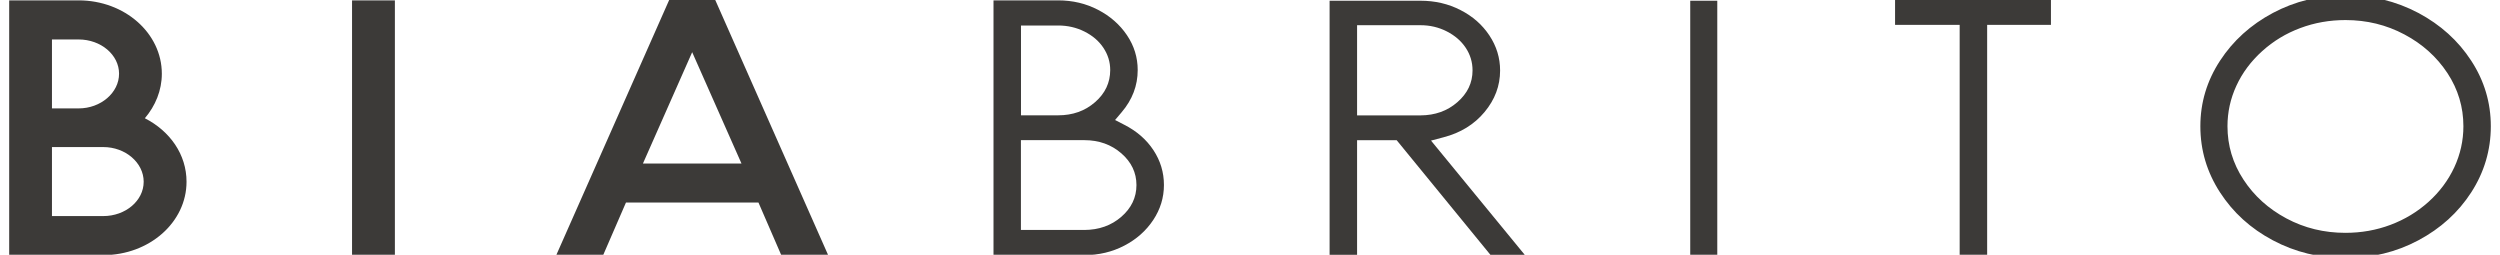 <svg xmlns="http://www.w3.org/2000/svg" xmlns:xlink="http://www.w3.org/1999/xlink" id="Layer_1" x="0px" y="0px" viewBox="0 0 340.16 34.66" style="enable-background:new 0 0 340.16 34.66;" xml:space="preserve"><style type="text/css">	.st0{fill:#3C3A38;}</style><g>	<path class="st0" d="M25.38,24.73c0,5.51-5.06,9.98-11.32,9.98H1.52v-0.05H1.25V0.05h9.45c6.27,0,11.32,4.47,11.32,9.98  c0,2.28-0.88,4.37-2.31,6.06C23.12,17.83,25.38,21.01,25.38,24.73z M10.7,5.37H7.07v9.38h3.63c3.02,0,5.5-2.14,5.5-4.72  C16.2,7.45,13.72,5.37,10.7,5.37z M19.55,24.73c0-2.58-2.47-4.72-5.5-4.72H7.07v9.39h6.98C17.08,29.4,19.55,27.31,19.55,24.73z"></path>	<path class="st0" d="M53.73,34.66h-5.83V0.05h5.83V34.66z"></path>	<path class="st0" d="M106.28,34.66l-3.08-7.1H85.17l-3.08,7.1h-6.38L91.05,0h6.27l15.34,34.66H106.28z M87.48,22.25h13.41  L94.18,7.1L87.48,22.25z"></path>	<path class="st0" d="M156.94,20.43c0.95,1.44,1.43,3.02,1.43,4.74c0,1.72-0.49,3.31-1.46,4.77c-0.97,1.46-2.28,2.62-3.93,3.48  c-1.65,0.86-3.46,1.29-5.44,1.29h-12.09v-0.05h-0.27V0.05h8.79c1.98,0,3.79,0.43,5.44,1.29c1.65,0.86,2.96,2.01,3.93,3.45  c0.97,1.44,1.46,3.02,1.46,4.74c0,2.12-0.73,4.04-2.2,5.76l-0.88,1.04l1.26,0.65C154.67,17.84,155.99,18.99,156.94,20.43z   M149,13.9c1.37-1.19,2.06-2.65,2.06-4.37c0-1.09-0.31-2.1-0.93-3.03c-0.62-0.93-1.48-1.66-2.58-2.21  c-1.1-0.55-2.29-0.82-3.57-0.82h-5.06v12.22h5.06C145.95,15.69,147.63,15.1,149,13.9z M152.57,29.5c1.37-1.19,2.06-2.63,2.06-4.32  c0-1.69-0.69-3.13-2.06-4.32c-1.37-1.19-3.05-1.79-5.03-1.79h-8.63v12.22h8.63C149.52,31.28,151.2,30.69,152.57,29.5z"></path>	<path class="st0" d="M180.91,34.66V0.1h12.37c1.98,0,3.79,0.42,5.44,1.27c1.65,0.84,2.96,1.99,3.93,3.45  c0.97,1.46,1.46,3.05,1.46,4.77c0,2.09-0.71,3.97-2.12,5.66c-1.41,1.69-3.27,2.83-5.58,3.43l-1.7,0.45l12.75,15.54h-4.67  l-12.75-15.59h-5.39v15.59H180.91z M198.3,13.9c1.37-1.19,2.06-2.63,2.06-4.32c0-1.12-0.31-2.15-0.93-3.08  c-0.62-0.93-1.48-1.67-2.58-2.23c-1.1-0.56-2.29-0.84-3.57-0.84h-8.63v12.27h8.63C195.25,15.69,196.93,15.1,198.3,13.9z"></path>	<path class="st0" d="M233.66,34.66h-3.68V0.1h3.68V34.66z"></path>	<path class="st0" d="M270.38,34.66h-3.74V3.38h-8.79V0h21.21v3.38h-8.68V34.66z"></path>	<path class="st0" d="M329.05,1.76c3.02,1.61,5.42,3.77,7.2,6.51c1.78,2.73,2.66,5.7,2.66,8.91c0,3.24-0.89,6.24-2.66,8.99  c-1.78,2.75-4.18,4.92-7.2,6.53c-3.02,1.61-6.33,2.41-9.92,2.41c-3.56,0-6.84-0.8-9.87-2.41c-3.02-1.6-5.42-3.78-7.2-6.53  c-1.78-2.75-2.67-5.74-2.67-8.99c0-3.21,0.89-6.18,2.67-8.91c1.78-2.73,4.18-4.9,7.2-6.51c3.02-1.6,6.31-2.41,9.87-2.41  C322.72-0.65,326.02,0.16,329.05,1.76z M333.94,22.77c0.82-1.77,1.24-3.63,1.24-5.59c0-2.61-0.72-5.02-2.17-7.23  c-1.45-2.2-3.4-3.96-5.85-5.26c-2.46-1.31-5.13-1.96-8.02-1.96c-2.16,0-4.21,0.36-6.16,1.09s-3.66,1.77-5.17,3.13  c-1.54,1.39-2.71,2.96-3.52,4.72c-0.81,1.76-1.21,3.59-1.21,5.51c0,2.61,0.72,5.03,2.17,7.25c1.45,2.22,3.4,3.98,5.85,5.29  c2.45,1.31,5.13,1.96,8.02,1.96c2.16,0,4.21-0.36,6.15-1.09c1.94-0.73,3.66-1.77,5.17-3.13C331.95,26.1,333.11,24.54,333.94,22.77z  "></path></g></svg>